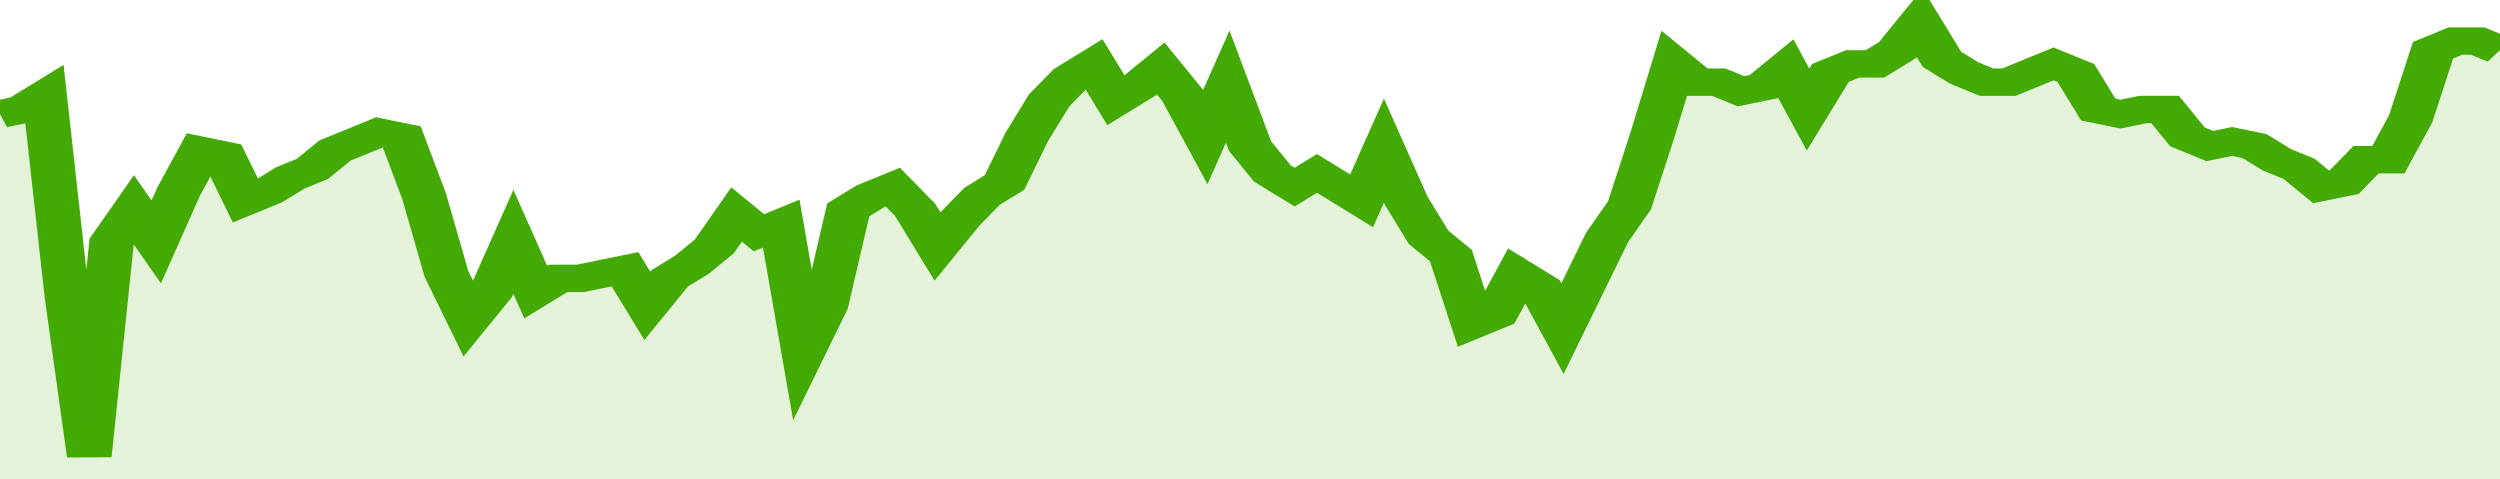 <svg xmlns="http://www.w3.org/2000/svg" viewBox="0 0 336 105" width="120" height="23" preserveAspectRatio="none">
				 <polyline fill="none" stroke="#43AA05" stroke-width="6" points="0, 25 3, 24 6, 21 9, 65 12, 100 15, 53 18, 46 21, 53 24, 42 27, 33 30, 34 33, 44 36, 42 39, 39 42, 37 45, 33 48, 31 51, 29 54, 30 57, 43 60, 60 63, 70 66, 64 69, 53 72, 64 75, 61 78, 61 81, 60 84, 59 87, 67 90, 61 93, 58 96, 54 99, 47 102, 51 105, 49 108, 77 111, 67 114, 46 117, 43 120, 41 123, 46 126, 54 129, 48 132, 43 135, 40 138, 30 141, 22 144, 17 147, 14 150, 22 153, 19 156, 15 159, 21 162, 30 165, 19 168, 32 171, 38 174, 41 177, 38 180, 41 183, 44 186, 33 189, 44 192, 52 195, 56 198, 71 201, 69 204, 60 207, 63 210, 72 213, 62 216, 52 219, 45 222, 30 225, 14 228, 18 231, 18 234, 20 237, 19 240, 15 243, 24 246, 16 249, 14 252, 14 255, 11 258, 5 261, 13 264, 16 267, 18 270, 18 273, 16 276, 14 279, 16 282, 24 285, 25 288, 24 291, 24 294, 30 297, 32 300, 31 303, 32 306, 35 309, 37 312, 41 315, 40 318, 35 321, 35 324, 26 327, 11 330, 9 333, 9 336, 11 336, 11 "> </polyline>
				 <polygon fill="#43AA05" opacity="0.15" points="0, 105 0, 25 3, 24 6, 21 9, 65 12, 100 15, 53 18, 46 21, 53 24, 42 27, 33 30, 34 33, 44 36, 42 39, 39 42, 37 45, 33 48, 31 51, 29 54, 30 57, 43 60, 60 63, 70 66, 64 69, 53 72, 64 75, 61 78, 61 81, 60 84, 59 87, 67 90, 61 93, 58 96, 54 99, 47 102, 51 105, 49 108, 77 111, 67 114, 46 117, 43 120, 41 123, 46 126, 54 129, 48 132, 43 135, 40 138, 30 141, 22 144, 17 147, 14 150, 22 153, 19 156, 15 159, 21 162, 30 165, 19 168, 32 171, 38 174, 41 177, 38 180, 41 183, 44 186, 33 189, 44 192, 52 195, 56 198, 71 201, 69 204, 60 207, 63 210, 72 213, 62 216, 52 219, 45 222, 30 225, 14 228, 18 231, 18 234, 20 237, 19 240, 15 243, 24 246, 16 249, 14 252, 14 255, 11 258, 5 261, 13 264, 16 267, 18 270, 18 273, 16 276, 14 279, 16 282, 24 285, 25 288, 24 291, 24 294, 30 297, 32 300, 31 303, 32 306, 35 309, 37 312, 41 315, 40 318, 35 321, 35 324, 26 327, 11 330, 9 333, 9 336, 11 336, 105 "></polygon>
			</svg>